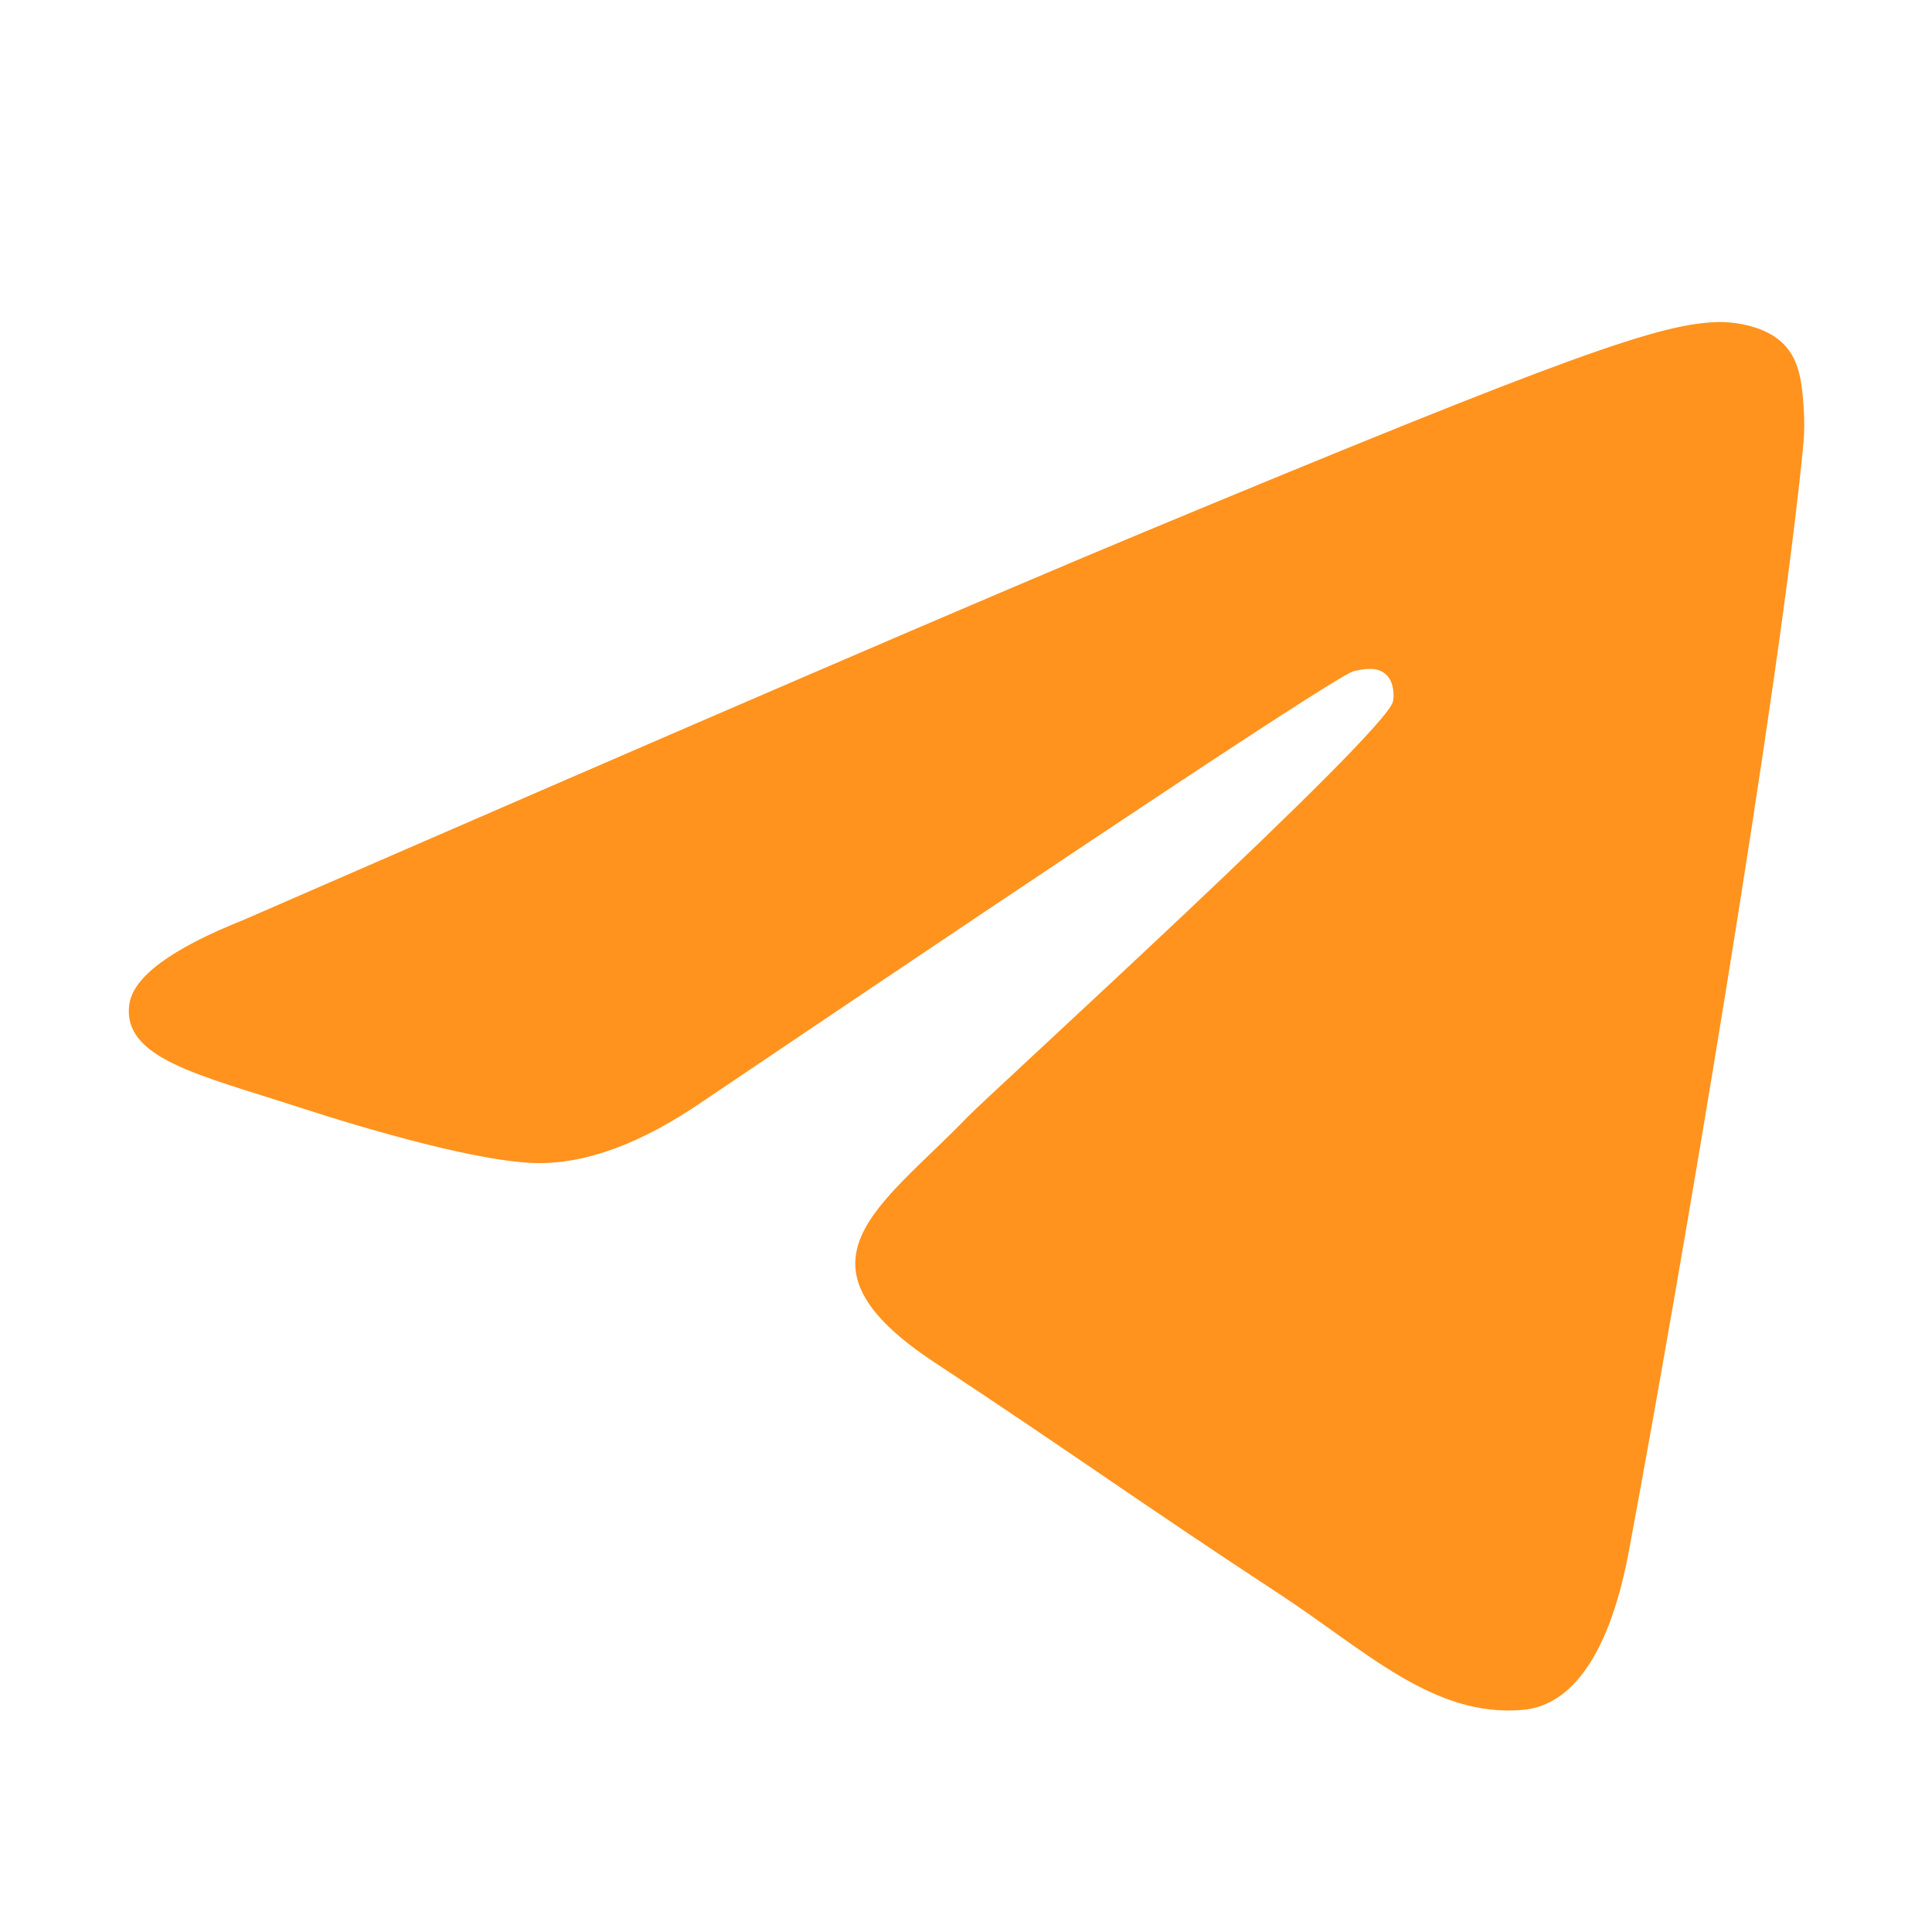 <?xml version="1.0" encoding="UTF-8"?> <svg xmlns="http://www.w3.org/2000/svg" width="18" height="18" viewBox="0 0 18 18" fill="none"><path fill-rule="evenodd" clip-rule="evenodd" d="M2.273 8.569C6.464 6.743 9.258 5.54 10.656 4.958C14.648 3.298 15.477 3.01 16.017 3C16.137 2.998 16.402 3.027 16.575 3.167C16.72 3.285 16.76 3.445 16.779 3.557C16.798 3.668 16.822 3.923 16.803 4.122C16.587 6.395 15.651 11.911 15.175 14.456C14.973 15.533 14.576 15.895 14.192 15.93C13.358 16.007 12.724 15.378 11.915 14.848C10.65 14.019 9.936 13.503 8.708 12.694C7.288 11.758 8.208 11.244 9.017 10.404C9.229 10.185 12.907 6.839 12.978 6.536C12.987 6.498 12.995 6.357 12.911 6.282C12.827 6.207 12.703 6.233 12.613 6.253C12.486 6.282 10.466 7.618 6.55 10.26C5.977 10.654 5.457 10.846 4.992 10.836C4.478 10.825 3.491 10.546 2.757 10.307C1.857 10.015 1.142 9.86 1.204 9.363C1.236 9.104 1.593 8.84 2.273 8.569Z" fill="#FF931E"></path></svg> 